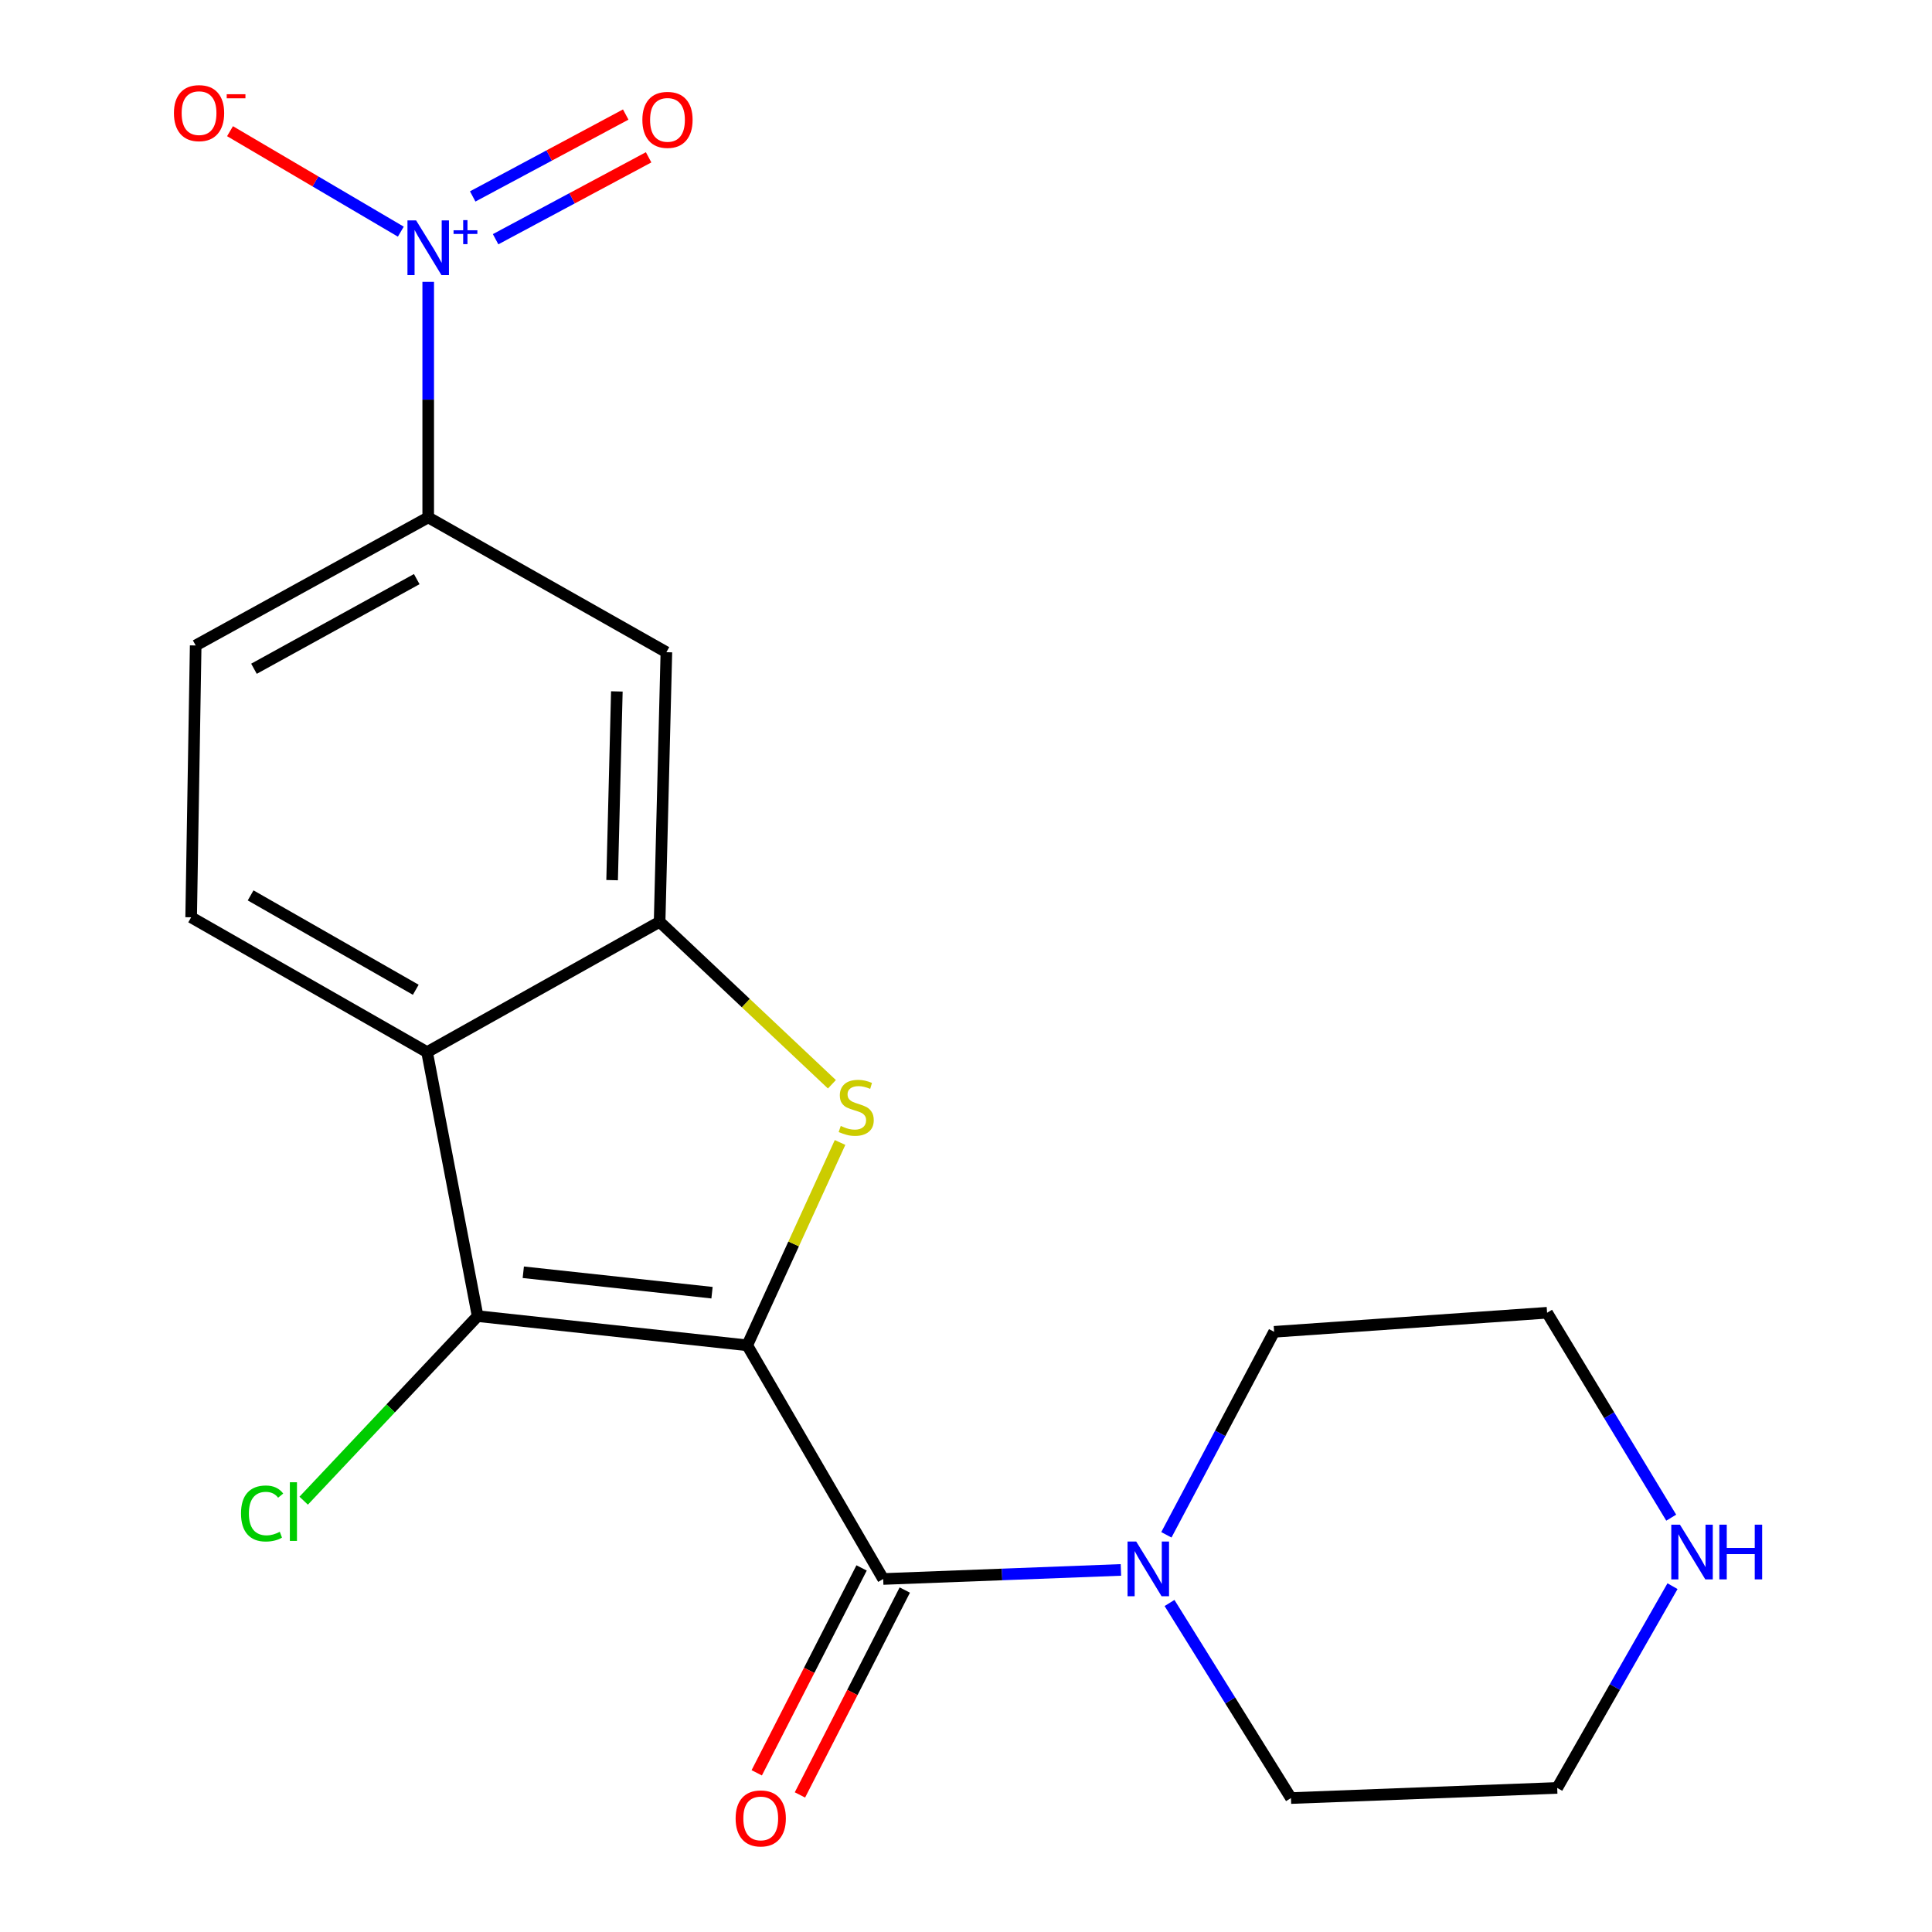 <?xml version='1.0' encoding='iso-8859-1'?>
<svg version='1.1' baseProfile='full'
              xmlns='http://www.w3.org/2000/svg'
                      xmlns:rdkit='http://www.rdkit.org/xml'
                      xmlns:xlink='http://www.w3.org/1999/xlink'
                  xml:space='preserve'
width='1000px' height='1000px' viewBox='0 0 1000 1000'>
<!-- END OF HEADER -->
<rect style='opacity:1.0;fill:#FFFFFF;stroke:none' width='1000' height='1000' x='0' y='0'> </rect>
<path class='bond-0' d='M 386.766,696.336 L 410.789,643.84' style='fill:none;fill-rule:evenodd;stroke:#000000;stroke-width:6px;stroke-linecap:butt;stroke-linejoin:miter;stroke-opacity:1' />
<path class='bond-0' d='M 410.789,643.84 L 434.811,591.344' style='fill:none;fill-rule:evenodd;stroke:#CCCC00;stroke-width:6px;stroke-linecap:butt;stroke-linejoin:miter;stroke-opacity:1' />
<path class='bond-1' d='M 386.766,696.336 L 247.221,681.224' style='fill:none;fill-rule:evenodd;stroke:#000000;stroke-width:6px;stroke-linecap:butt;stroke-linejoin:miter;stroke-opacity:1' />
<path class='bond-1' d='M 368.539,669.097 L 270.857,658.518' style='fill:none;fill-rule:evenodd;stroke:#000000;stroke-width:6px;stroke-linecap:butt;stroke-linejoin:miter;stroke-opacity:1' />
<path class='bond-2' d='M 386.766,696.336 L 457.139,817.281' style='fill:none;fill-rule:evenodd;stroke:#000000;stroke-width:6px;stroke-linecap:butt;stroke-linejoin:miter;stroke-opacity:1' />
<path class='bond-3' d='M 430.594,561.216 L 386.004,519.17' style='fill:none;fill-rule:evenodd;stroke:#CCCC00;stroke-width:6px;stroke-linecap:butt;stroke-linejoin:miter;stroke-opacity:1' />
<path class='bond-3' d='M 386.004,519.17 L 341.414,477.124' style='fill:none;fill-rule:evenodd;stroke:#000000;stroke-width:6px;stroke-linecap:butt;stroke-linejoin:miter;stroke-opacity:1' />
<path class='bond-4' d='M 247.221,681.224 L 221.056,544.58' style='fill:none;fill-rule:evenodd;stroke:#000000;stroke-width:6px;stroke-linecap:butt;stroke-linejoin:miter;stroke-opacity:1' />
<path class='bond-15' d='M 247.221,681.224 L 202.203,728.989' style='fill:none;fill-rule:evenodd;stroke:#000000;stroke-width:6px;stroke-linecap:butt;stroke-linejoin:miter;stroke-opacity:1' />
<path class='bond-15' d='M 202.203,728.989 L 157.185,776.754' style='fill:none;fill-rule:evenodd;stroke:#00CC00;stroke-width:6px;stroke-linecap:butt;stroke-linejoin:miter;stroke-opacity:1' />
<path class='bond-6' d='M 457.139,817.281 L 518.661,814.934' style='fill:none;fill-rule:evenodd;stroke:#000000;stroke-width:6px;stroke-linecap:butt;stroke-linejoin:miter;stroke-opacity:1' />
<path class='bond-6' d='M 518.661,814.934 L 580.182,812.588' style='fill:none;fill-rule:evenodd;stroke:#0000FF;stroke-width:6px;stroke-linecap:butt;stroke-linejoin:miter;stroke-opacity:1' />
<path class='bond-12' d='M 445.959,811.559 L 418.823,864.583' style='fill:none;fill-rule:evenodd;stroke:#000000;stroke-width:6px;stroke-linecap:butt;stroke-linejoin:miter;stroke-opacity:1' />
<path class='bond-12' d='M 418.823,864.583 L 391.686,917.608' style='fill:none;fill-rule:evenodd;stroke:#FF0000;stroke-width:6px;stroke-linecap:butt;stroke-linejoin:miter;stroke-opacity:1' />
<path class='bond-12' d='M 468.319,823.002 L 441.183,876.027' style='fill:none;fill-rule:evenodd;stroke:#000000;stroke-width:6px;stroke-linecap:butt;stroke-linejoin:miter;stroke-opacity:1' />
<path class='bond-12' d='M 441.183,876.027 L 414.046,929.051' style='fill:none;fill-rule:evenodd;stroke:#FF0000;stroke-width:6px;stroke-linecap:butt;stroke-linejoin:miter;stroke-opacity:1' />
<path class='bond-7' d='M 341.414,477.124 L 344.917,337.578' style='fill:none;fill-rule:evenodd;stroke:#000000;stroke-width:6px;stroke-linecap:butt;stroke-linejoin:miter;stroke-opacity:1' />
<path class='bond-7' d='M 316.829,455.562 L 319.281,357.88' style='fill:none;fill-rule:evenodd;stroke:#000000;stroke-width:6px;stroke-linecap:butt;stroke-linejoin:miter;stroke-opacity:1' />
<path class='bond-20' d='M 341.414,477.124 L 221.056,544.58' style='fill:none;fill-rule:evenodd;stroke:#000000;stroke-width:6px;stroke-linecap:butt;stroke-linejoin:miter;stroke-opacity:1' />
<path class='bond-9' d='M 221.056,544.58 L 98.939,474.793' style='fill:none;fill-rule:evenodd;stroke:#000000;stroke-width:6px;stroke-linecap:butt;stroke-linejoin:miter;stroke-opacity:1' />
<path class='bond-9' d='M 215.201,512.304 L 129.72,463.453' style='fill:none;fill-rule:evenodd;stroke:#000000;stroke-width:6px;stroke-linecap:butt;stroke-linejoin:miter;stroke-opacity:1' />
<path class='bond-5' d='M 221.642,145.894 L 221.642,206.85' style='fill:none;fill-rule:evenodd;stroke:#0000FF;stroke-width:6px;stroke-linecap:butt;stroke-linejoin:miter;stroke-opacity:1' />
<path class='bond-5' d='M 221.642,206.85 L 221.642,267.805' style='fill:none;fill-rule:evenodd;stroke:#000000;stroke-width:6px;stroke-linecap:butt;stroke-linejoin:miter;stroke-opacity:1' />
<path class='bond-10' d='M 207.462,119.904 L 163.259,93.903' style='fill:none;fill-rule:evenodd;stroke:#0000FF;stroke-width:6px;stroke-linecap:butt;stroke-linejoin:miter;stroke-opacity:1' />
<path class='bond-10' d='M 163.259,93.903 L 119.057,67.901' style='fill:none;fill-rule:evenodd;stroke:#FF0000;stroke-width:6px;stroke-linecap:butt;stroke-linejoin:miter;stroke-opacity:1' />
<path class='bond-11' d='M 256.525,123.82 L 296.125,102.626' style='fill:none;fill-rule:evenodd;stroke:#0000FF;stroke-width:6px;stroke-linecap:butt;stroke-linejoin:miter;stroke-opacity:1' />
<path class='bond-11' d='M 296.125,102.626 L 335.724,81.432' style='fill:none;fill-rule:evenodd;stroke:#FF0000;stroke-width:6px;stroke-linecap:butt;stroke-linejoin:miter;stroke-opacity:1' />
<path class='bond-11' d='M 244.672,101.675 L 284.272,80.48' style='fill:none;fill-rule:evenodd;stroke:#0000FF;stroke-width:6px;stroke-linecap:butt;stroke-linejoin:miter;stroke-opacity:1' />
<path class='bond-11' d='M 284.272,80.48 L 323.872,59.286' style='fill:none;fill-rule:evenodd;stroke:#FF0000;stroke-width:6px;stroke-linecap:butt;stroke-linejoin:miter;stroke-opacity:1' />
<path class='bond-16' d='M 603.714,794.415 L 631.597,741.88' style='fill:none;fill-rule:evenodd;stroke:#0000FF;stroke-width:6px;stroke-linecap:butt;stroke-linejoin:miter;stroke-opacity:1' />
<path class='bond-16' d='M 631.597,741.88 L 659.481,689.345' style='fill:none;fill-rule:evenodd;stroke:#000000;stroke-width:6px;stroke-linecap:butt;stroke-linejoin:miter;stroke-opacity:1' />
<path class='bond-17' d='M 605.344,829.701 L 636.773,880.188' style='fill:none;fill-rule:evenodd;stroke:#0000FF;stroke-width:6px;stroke-linecap:butt;stroke-linejoin:miter;stroke-opacity:1' />
<path class='bond-17' d='M 636.773,880.188 L 668.202,930.676' style='fill:none;fill-rule:evenodd;stroke:#000000;stroke-width:6px;stroke-linecap:butt;stroke-linejoin:miter;stroke-opacity:1' />
<path class='bond-8' d='M 344.917,337.578 L 221.642,267.805' style='fill:none;fill-rule:evenodd;stroke:#000000;stroke-width:6px;stroke-linecap:butt;stroke-linejoin:miter;stroke-opacity:1' />
<path class='bond-22' d='M 221.642,267.805 L 101.284,334.089' style='fill:none;fill-rule:evenodd;stroke:#000000;stroke-width:6px;stroke-linecap:butt;stroke-linejoin:miter;stroke-opacity:1' />
<path class='bond-22' d='M 215.705,299.75 L 131.455,346.149' style='fill:none;fill-rule:evenodd;stroke:#000000;stroke-width:6px;stroke-linecap:butt;stroke-linejoin:miter;stroke-opacity:1' />
<path class='bond-13' d='M 98.939,474.793 L 101.284,334.089' style='fill:none;fill-rule:evenodd;stroke:#000000;stroke-width:6px;stroke-linecap:butt;stroke-linejoin:miter;stroke-opacity:1' />
<path class='bond-14' d='M 865.688,821.002 L 835.846,873.215' style='fill:none;fill-rule:evenodd;stroke:#0000FF;stroke-width:6px;stroke-linecap:butt;stroke-linejoin:miter;stroke-opacity:1' />
<path class='bond-14' d='M 835.846,873.215 L 806.004,925.429' style='fill:none;fill-rule:evenodd;stroke:#000000;stroke-width:6px;stroke-linecap:butt;stroke-linejoin:miter;stroke-opacity:1' />
<path class='bond-21' d='M 865.021,785.546 L 832.896,732.513' style='fill:none;fill-rule:evenodd;stroke:#0000FF;stroke-width:6px;stroke-linecap:butt;stroke-linejoin:miter;stroke-opacity:1' />
<path class='bond-21' d='M 832.896,732.513 L 800.771,679.479' style='fill:none;fill-rule:evenodd;stroke:#000000;stroke-width:6px;stroke-linecap:butt;stroke-linejoin:miter;stroke-opacity:1' />
<path class='bond-19' d='M 659.481,689.345 L 800.771,679.479' style='fill:none;fill-rule:evenodd;stroke:#000000;stroke-width:6px;stroke-linecap:butt;stroke-linejoin:miter;stroke-opacity:1' />
<path class='bond-18' d='M 668.202,930.676 L 806.004,925.429' style='fill:none;fill-rule:evenodd;stroke:#000000;stroke-width:6px;stroke-linecap:butt;stroke-linejoin:miter;stroke-opacity:1' />
<path  class='atom-1' d='M 435.171 582.796
Q 435.491 582.916, 436.811 583.476
Q 438.131 584.036, 439.571 584.396
Q 441.051 584.716, 442.491 584.716
Q 445.171 584.716, 446.731 583.436
Q 448.291 582.116, 448.291 579.836
Q 448.291 578.276, 447.491 577.316
Q 446.731 576.356, 445.531 575.836
Q 444.331 575.316, 442.331 574.716
Q 439.811 573.956, 438.291 573.236
Q 436.811 572.516, 435.731 570.996
Q 434.691 569.476, 434.691 566.916
Q 434.691 563.356, 437.091 561.156
Q 439.531 558.956, 444.331 558.956
Q 447.611 558.956, 451.331 560.516
L 450.411 563.596
Q 447.011 562.196, 444.451 562.196
Q 441.691 562.196, 440.171 563.356
Q 438.651 564.476, 438.691 566.436
Q 438.691 567.956, 439.451 568.876
Q 440.251 569.796, 441.371 570.316
Q 442.531 570.836, 444.451 571.436
Q 447.011 572.236, 448.531 573.036
Q 450.051 573.836, 451.131 575.476
Q 452.251 577.076, 452.251 579.836
Q 452.251 583.756, 449.611 585.876
Q 447.011 587.956, 442.651 587.956
Q 440.131 587.956, 438.211 587.396
Q 436.331 586.876, 434.091 585.956
L 435.171 582.796
' fill='#CCCC00'/>
<path  class='atom-6' d='M 215.382 114.085
L 224.662 129.085
Q 225.582 130.565, 227.062 133.245
Q 228.542 135.925, 228.622 136.085
L 228.622 114.085
L 232.382 114.085
L 232.382 142.405
L 228.502 142.405
L 218.542 126.005
Q 217.382 124.085, 216.142 121.885
Q 214.942 119.685, 214.582 119.005
L 214.582 142.405
L 210.902 142.405
L 210.902 114.085
L 215.382 114.085
' fill='#0000FF'/>
<path  class='atom-6' d='M 234.758 119.19
L 239.747 119.19
L 239.747 113.937
L 241.965 113.937
L 241.965 119.19
L 247.087 119.19
L 247.087 121.091
L 241.965 121.091
L 241.965 126.371
L 239.747 126.371
L 239.747 121.091
L 234.758 121.091
L 234.758 119.19
' fill='#0000FF'/>
<path  class='atom-7' d='M 588.095 797.888
L 597.375 812.888
Q 598.295 814.368, 599.775 817.048
Q 601.255 819.728, 601.335 819.888
L 601.335 797.888
L 605.095 797.888
L 605.095 826.208
L 601.215 826.208
L 591.255 809.808
Q 590.095 807.888, 588.855 805.688
Q 587.655 803.488, 587.295 802.808
L 587.295 826.208
L 583.615 826.208
L 583.615 797.888
L 588.095 797.888
' fill='#0000FF'/>
<path  class='atom-11' d='M 90.028 58.552
Q 90.028 51.752, 93.388 47.952
Q 96.748 44.152, 103.028 44.152
Q 109.308 44.152, 112.668 47.952
Q 116.028 51.752, 116.028 58.552
Q 116.028 65.432, 112.628 69.352
Q 109.228 73.232, 103.028 73.232
Q 96.788 73.232, 93.388 69.352
Q 90.028 65.472, 90.028 58.552
M 103.028 70.032
Q 107.348 70.032, 109.668 67.152
Q 112.028 64.232, 112.028 58.552
Q 112.028 52.992, 109.668 50.192
Q 107.348 47.352, 103.028 47.352
Q 98.708 47.352, 96.348 50.152
Q 94.028 52.952, 94.028 58.552
Q 94.028 64.272, 96.348 67.152
Q 98.708 70.032, 103.028 70.032
' fill='#FF0000'/>
<path  class='atom-11' d='M 117.348 48.775
L 127.037 48.775
L 127.037 50.887
L 117.348 50.887
L 117.348 48.775
' fill='#FF0000'/>
<path  class='atom-12' d='M 332.489 62.041
Q 332.489 55.241, 335.849 51.441
Q 339.209 47.641, 345.489 47.641
Q 351.769 47.641, 355.129 51.441
Q 358.489 55.241, 358.489 62.041
Q 358.489 68.921, 355.089 72.841
Q 351.689 76.721, 345.489 76.721
Q 339.249 76.721, 335.849 72.841
Q 332.489 68.961, 332.489 62.041
M 345.489 73.521
Q 349.809 73.521, 352.129 70.641
Q 354.489 67.721, 354.489 62.041
Q 354.489 56.481, 352.129 53.681
Q 349.809 50.841, 345.489 50.841
Q 341.169 50.841, 338.809 53.641
Q 336.489 56.441, 336.489 62.041
Q 336.489 67.761, 338.809 70.641
Q 341.169 73.521, 345.489 73.521
' fill='#FF0000'/>
<path  class='atom-13' d='M 380.758 941.208
Q 380.758 934.408, 384.118 930.608
Q 387.478 926.808, 393.758 926.808
Q 400.038 926.808, 403.398 930.608
Q 406.758 934.408, 406.758 941.208
Q 406.758 948.088, 403.358 952.008
Q 399.958 955.888, 393.758 955.888
Q 387.518 955.888, 384.118 952.008
Q 380.758 948.128, 380.758 941.208
M 393.758 952.688
Q 398.078 952.688, 400.398 949.808
Q 402.758 946.888, 402.758 941.208
Q 402.758 935.648, 400.398 932.848
Q 398.078 930.008, 393.758 930.008
Q 389.438 930.008, 387.078 932.808
Q 384.758 935.608, 384.758 941.208
Q 384.758 946.928, 387.078 949.808
Q 389.438 952.688, 393.758 952.688
' fill='#FF0000'/>
<path  class='atom-15' d='M 869.531 789.166
L 878.811 804.166
Q 879.731 805.646, 881.211 808.326
Q 882.691 811.006, 882.771 811.166
L 882.771 789.166
L 886.531 789.166
L 886.531 817.486
L 882.651 817.486
L 872.691 801.086
Q 871.531 799.166, 870.291 796.966
Q 869.091 794.766, 868.731 794.086
L 868.731 817.486
L 865.051 817.486
L 865.051 789.166
L 869.531 789.166
' fill='#0000FF'/>
<path  class='atom-15' d='M 889.931 789.166
L 893.771 789.166
L 893.771 801.206
L 908.251 801.206
L 908.251 789.166
L 912.091 789.166
L 912.091 817.486
L 908.251 817.486
L 908.251 804.406
L 893.771 804.406
L 893.771 817.486
L 889.931 817.486
L 889.931 789.166
' fill='#0000FF'/>
<path  class='atom-16' d='M 124.749 783.374
Q 124.749 776.334, 128.029 772.654
Q 131.349 768.934, 137.629 768.934
Q 143.469 768.934, 146.589 773.054
L 143.949 775.214
Q 141.669 772.214, 137.629 772.214
Q 133.349 772.214, 131.069 775.094
Q 128.829 777.934, 128.829 783.374
Q 128.829 788.974, 131.149 791.854
Q 133.509 794.734, 138.069 794.734
Q 141.189 794.734, 144.829 792.854
L 145.949 795.854
Q 144.469 796.814, 142.229 797.374
Q 139.989 797.934, 137.509 797.934
Q 131.349 797.934, 128.029 794.174
Q 124.749 790.414, 124.749 783.374
' fill='#00CC00'/>
<path  class='atom-16' d='M 150.029 767.214
L 153.709 767.214
L 153.709 797.574
L 150.029 797.574
L 150.029 767.214
' fill='#00CC00'/>
</svg>
